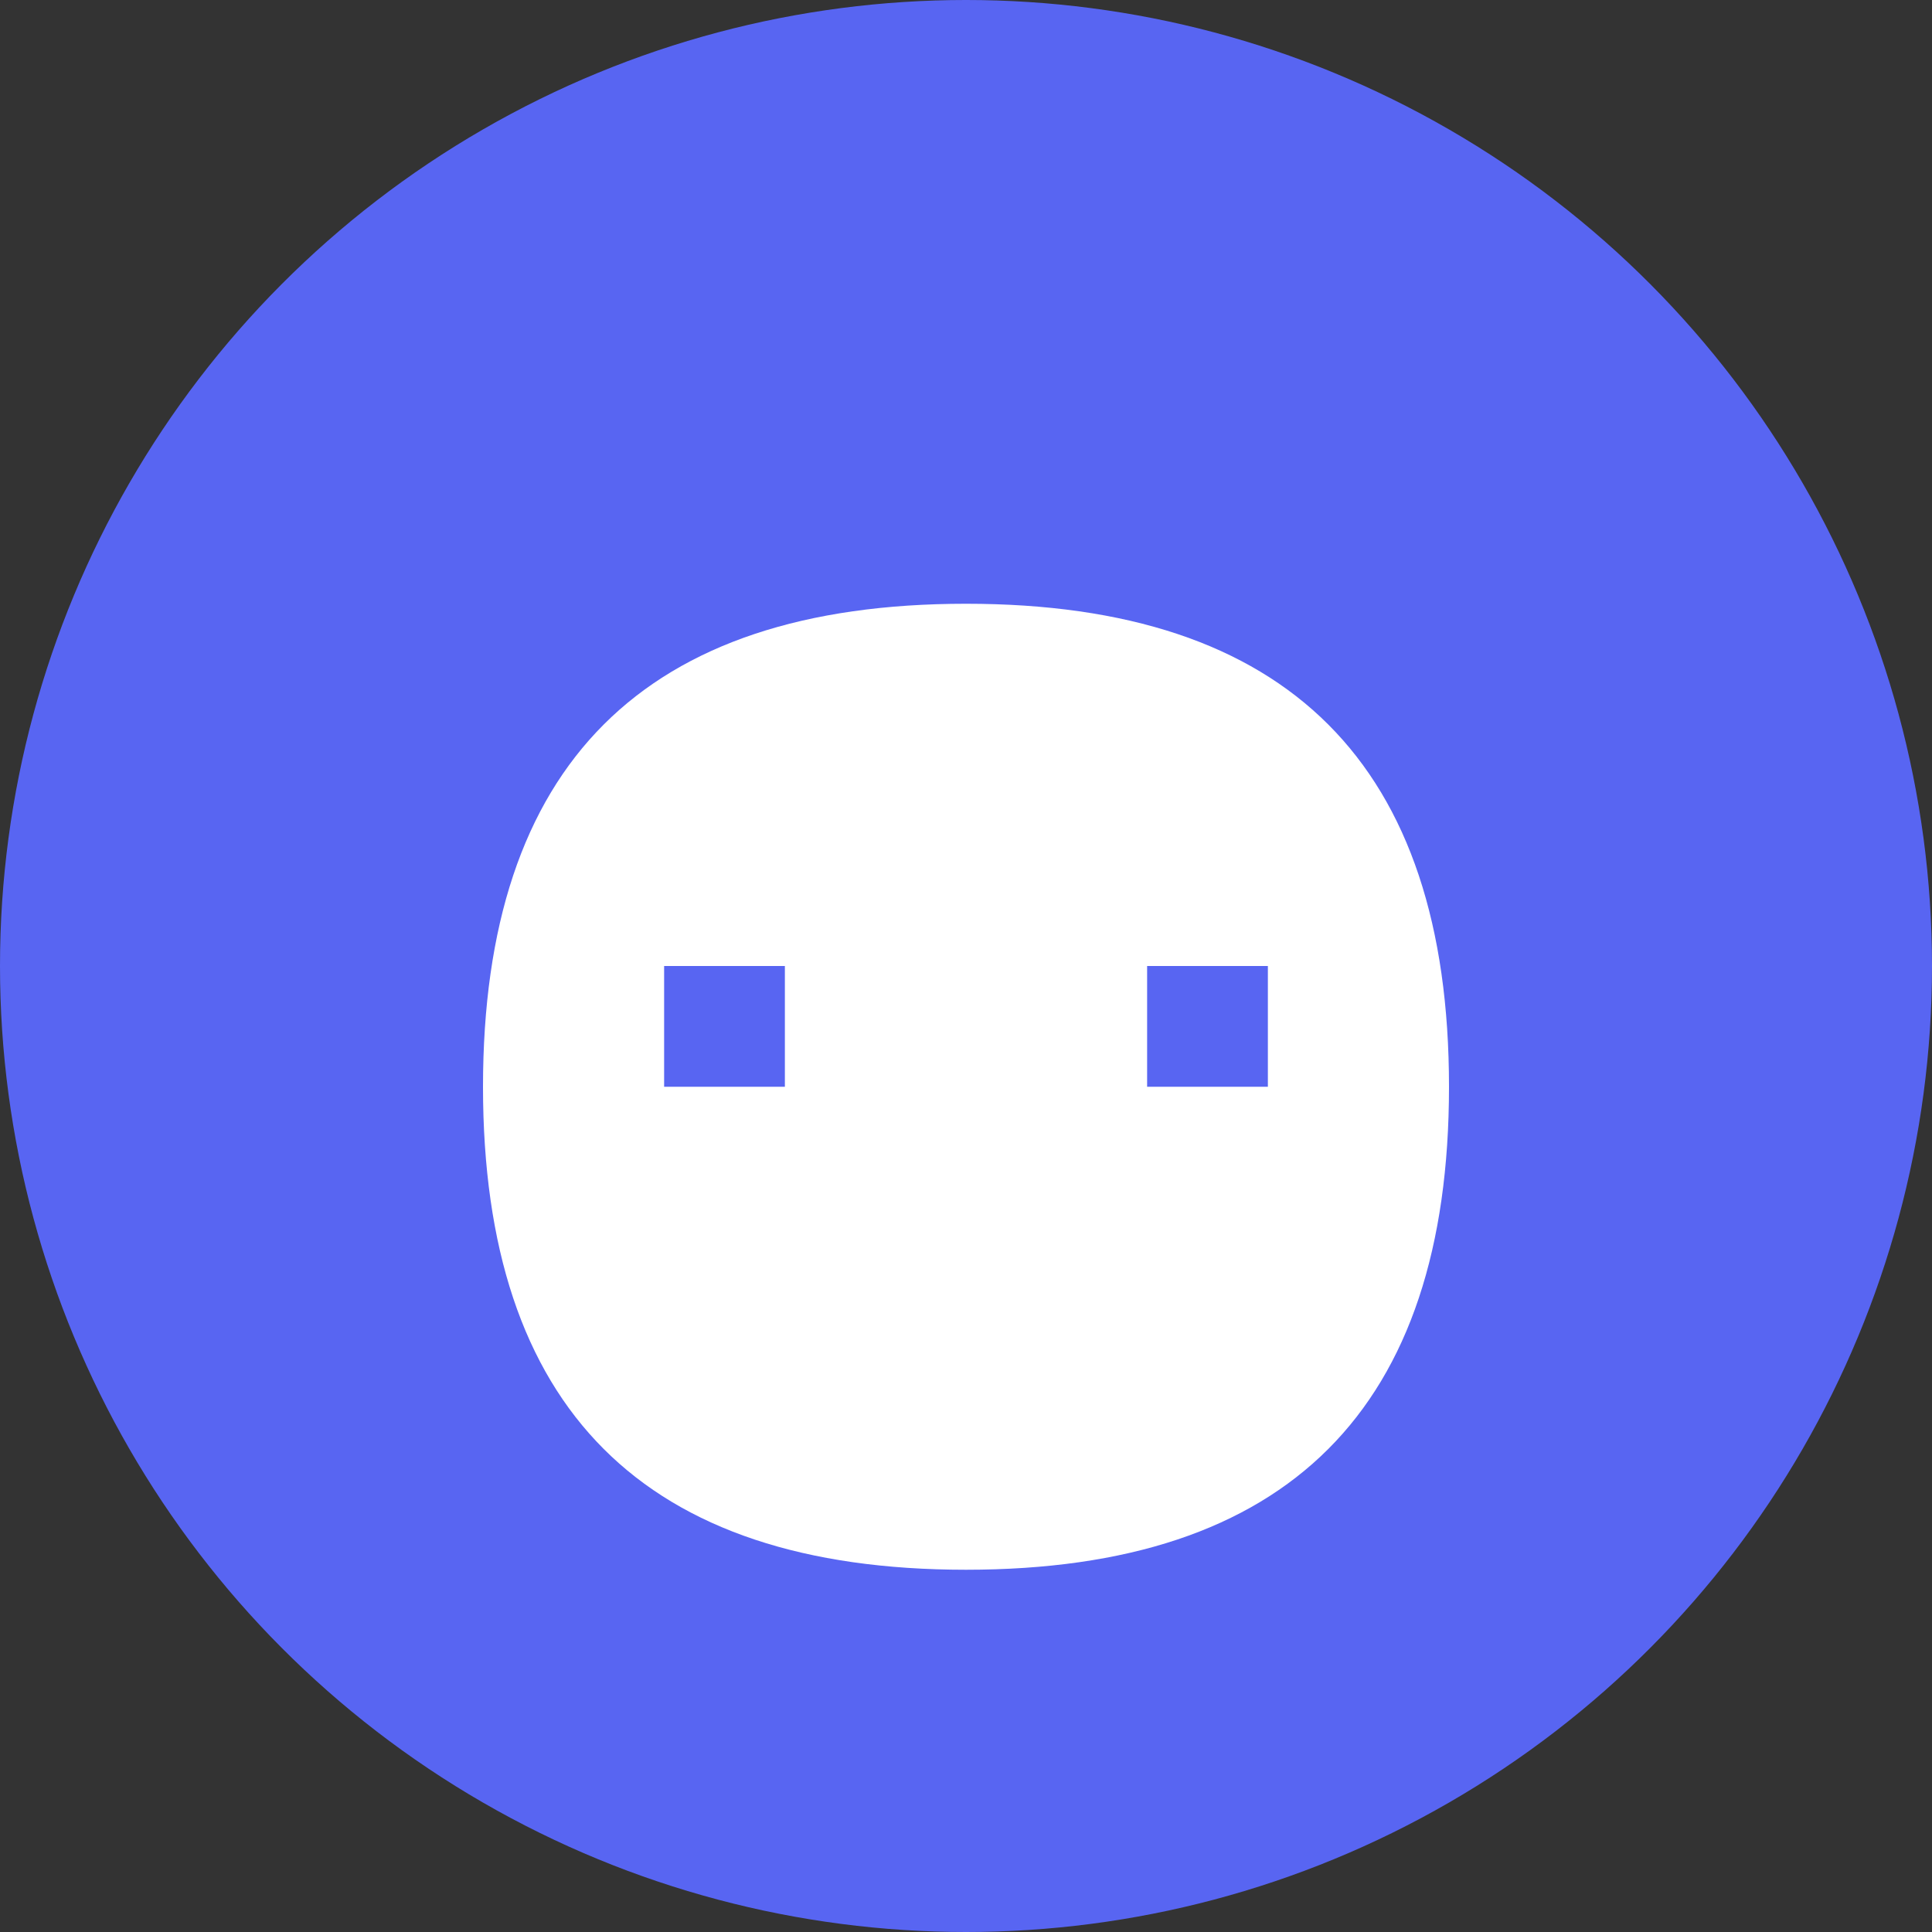 <?xml version="1.0" encoding="UTF-8"?>
<svg width="64" height="64" viewBox="0 0 64 64" xmlns="http://www.w3.org/2000/svg">
  <rect x="0" y="0" width="64" height="64" fill="#333333" stroke="none"/>
  <circle cx="32" cy="32" r="32" fill="#5865F2"/>
  <path d="M20 24 Q24 20 32 20 Q40 20 44 24 Q48 28 48 36 Q48 44 44 48 Q40 52 32 52 Q24 52 20 48 Q16 44 16 36 Q16 28 20 24 Z M26 32 L22 32 L22 36 L26 36 Z M42 32 L38 32 L38 36 L42 36 Z" fill="#FFFFFF"/>
</svg>